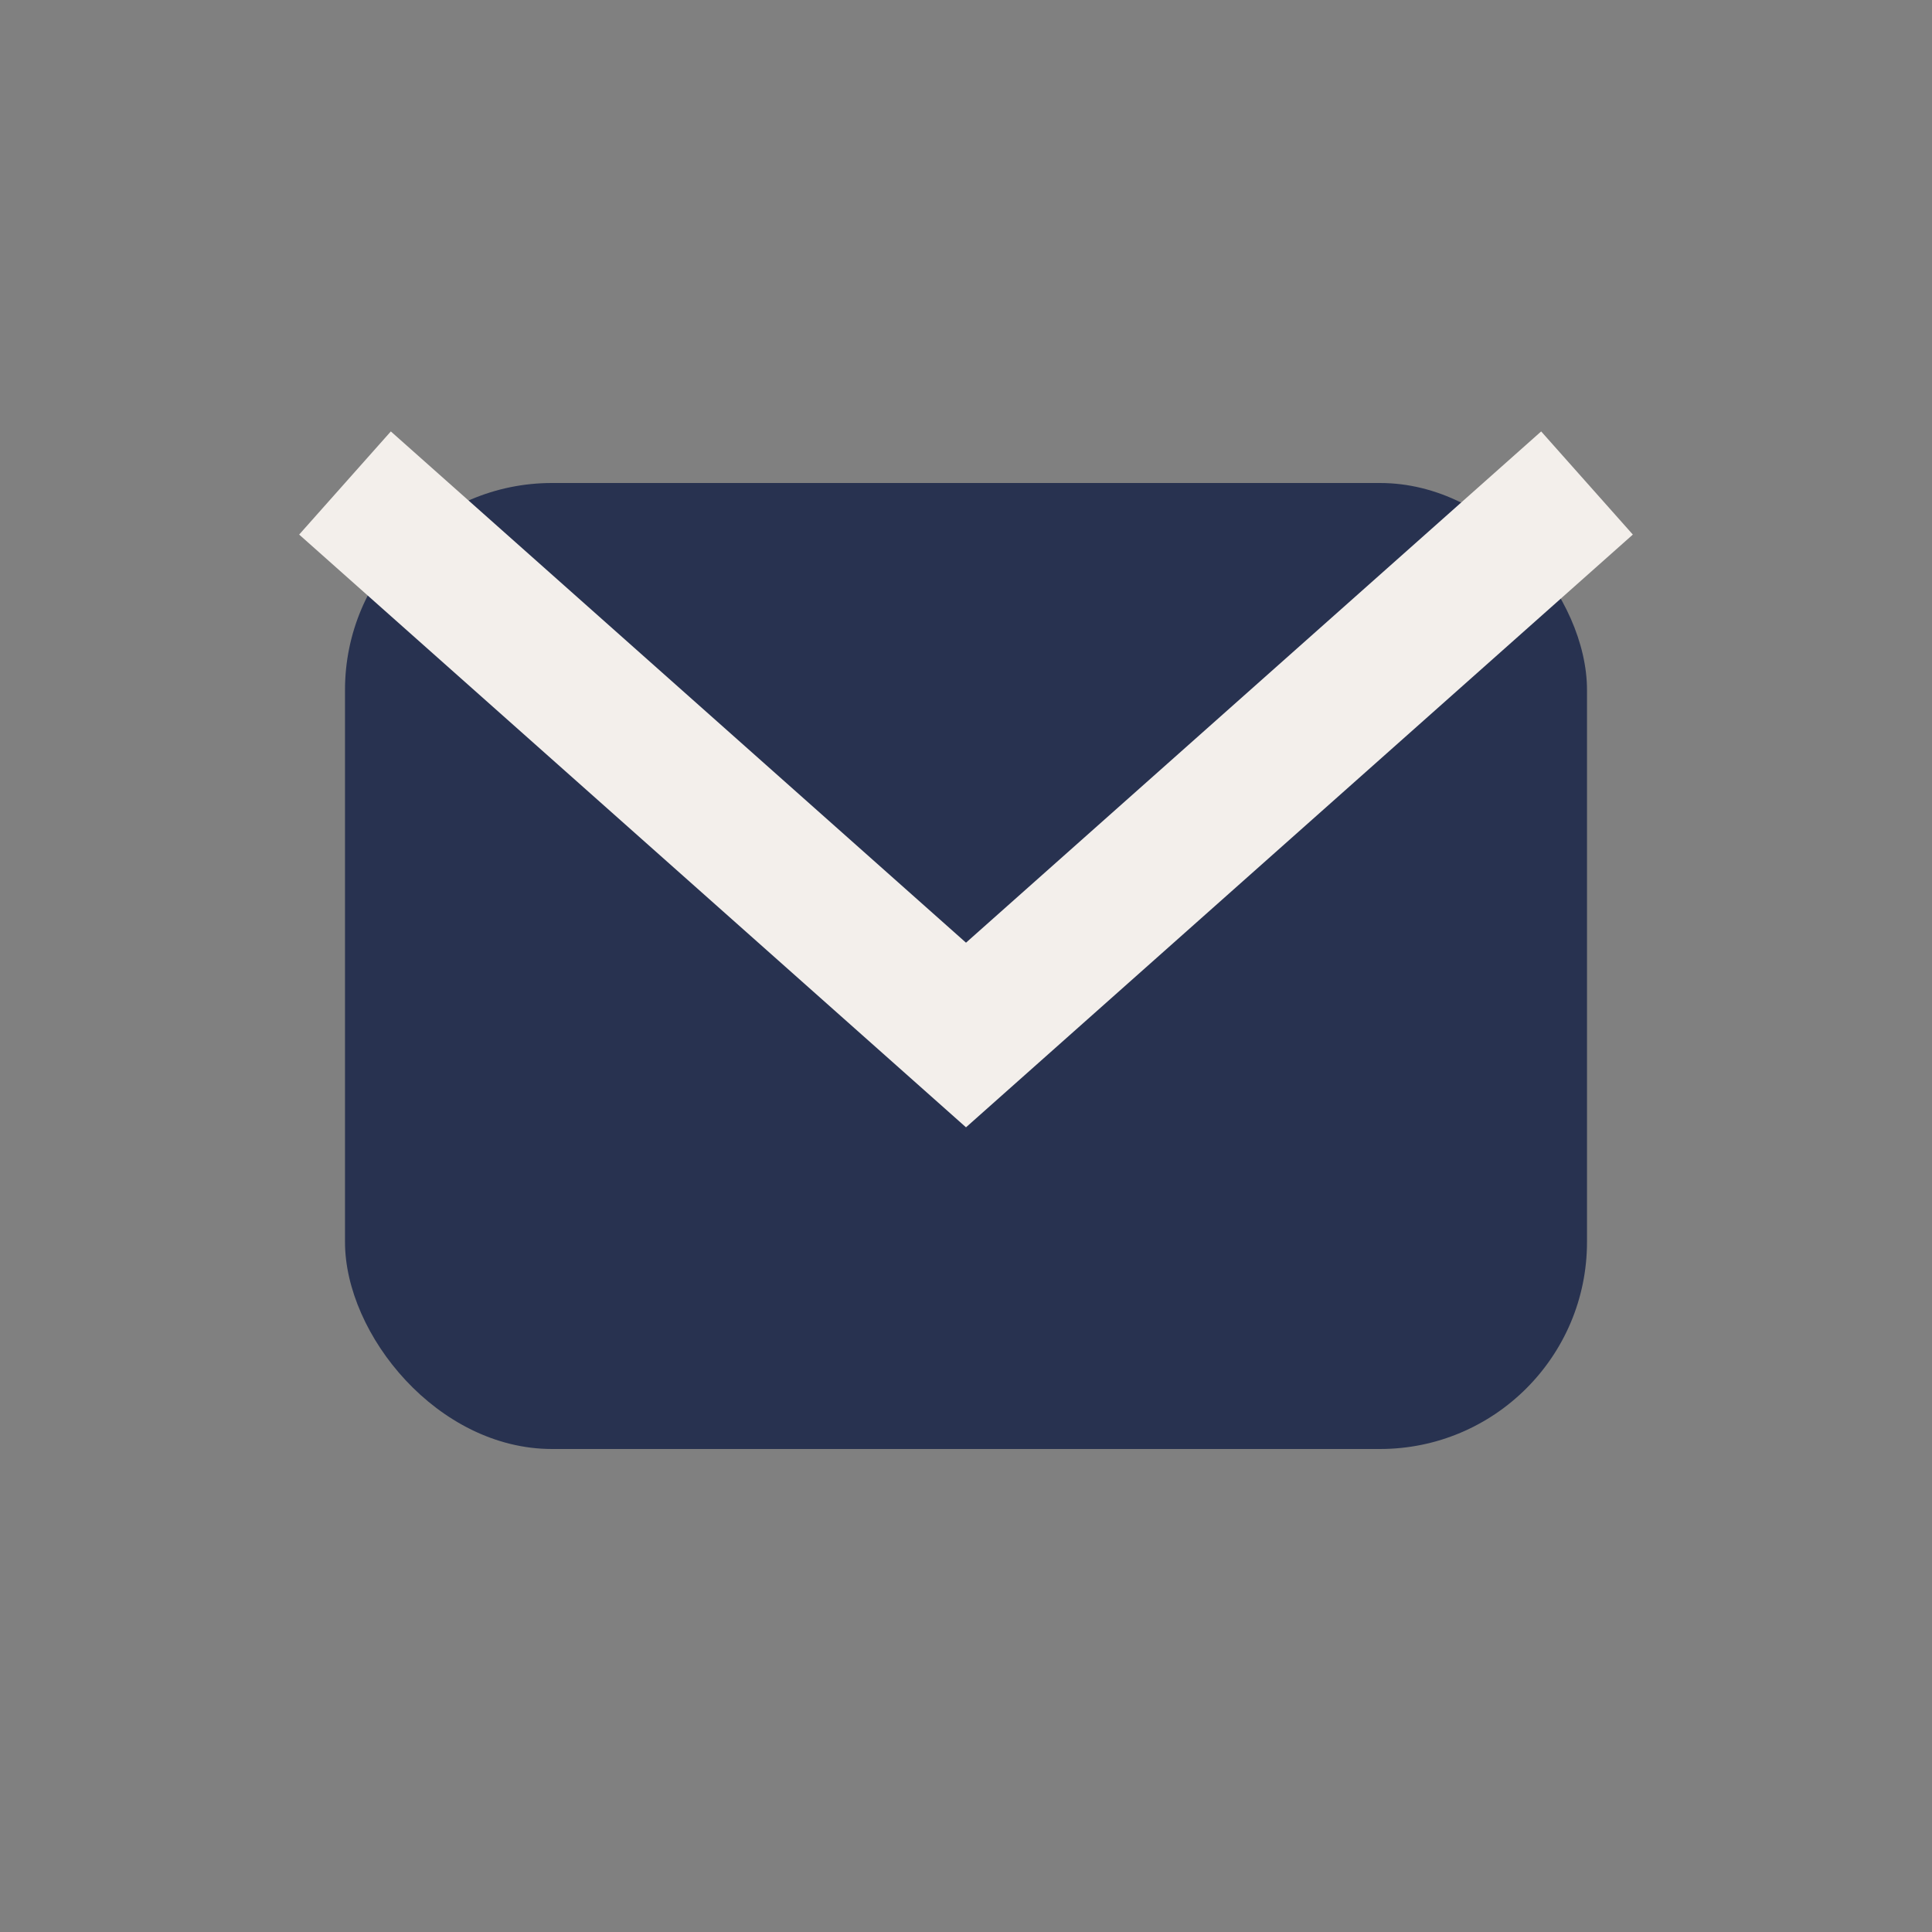 <?xml version="1.0" encoding="UTF-8"?>
<svg xmlns="http://www.w3.org/2000/svg" width="28" height="28" viewBox="0 0 28 28"><rect x="0" y="0" width="28" height="28" fill="#808080" stroke="none"/><rect x="5" y="7" width="18" height="14" rx="3" fill="#283250"/><path d="M5 7l9 8 9-8" stroke="#F3EFEB" stroke-width="2" fill="none"/></svg>